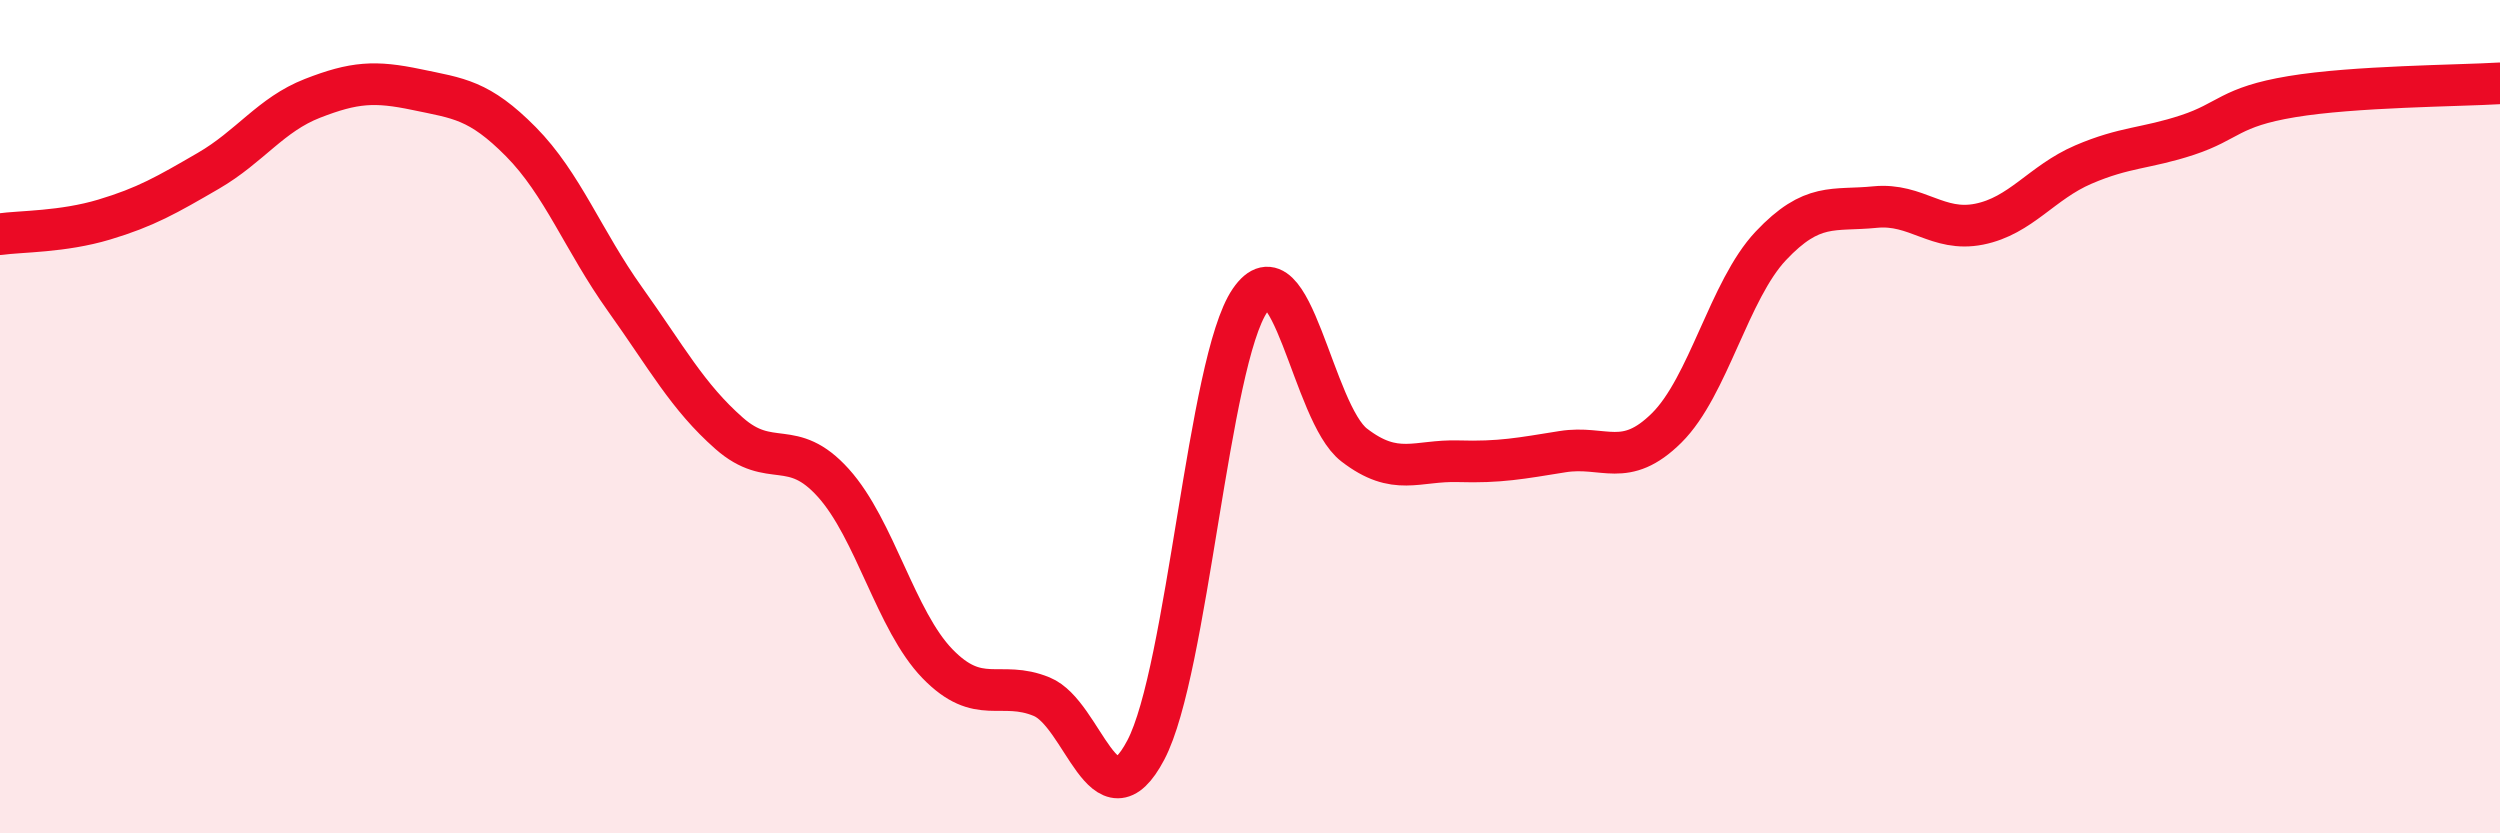 
    <svg width="60" height="20" viewBox="0 0 60 20" xmlns="http://www.w3.org/2000/svg">
      <path
        d="M 0,5.62 C 0.5,5.55 1.5,5.57 2.5,5.27 C 3.5,4.97 4,4.68 5,4.1 C 6,3.52 6.5,2.75 7.5,2.36 C 8.5,1.97 9,1.94 10,2.15 C 11,2.36 11.5,2.39 12.5,3.4 C 13.5,4.41 14,5.78 15,7.18 C 16,8.58 16.5,9.52 17.5,10.4 C 18.5,11.28 19,10.48 20,11.59 C 21,12.7 21.5,14.9 22.5,15.93 C 23.5,16.96 24,16.31 25,16.72 C 26,17.13 26.5,19.9 27.5,18 C 28.5,16.1 29,8.67 30,7.21 C 31,5.75 31.5,9.91 32.5,10.68 C 33.5,11.45 34,11.04 35,11.07 C 36,11.1 36.5,11 37.5,10.84 C 38.5,10.68 39,11.26 40,10.27 C 41,9.28 41.5,6.96 42.5,5.9 C 43.5,4.84 44,5.07 45,4.97 C 46,4.87 46.5,5.58 47.5,5.38 C 48.5,5.18 49,4.38 50,3.95 C 51,3.52 51.5,3.57 52.5,3.24 C 53.5,2.91 53.5,2.57 55,2.32 C 56.5,2.07 59,2.06 60,2L60 20L0 20Z"
        fill="#EB0A25"
        opacity="0.1"
        stroke-linecap="round"
        stroke-linejoin="round"
      />
      <path
        d="M 0,5.62 C 0.5,5.55 1.5,5.57 2.5,5.27 C 3.5,4.97 4,4.68 5,4.1 C 6,3.52 6.5,2.75 7.5,2.36 C 8.5,1.97 9,1.94 10,2.15 C 11,2.36 11.5,2.39 12.5,3.4 C 13.5,4.41 14,5.78 15,7.18 C 16,8.58 16.5,9.52 17.5,10.4 C 18.5,11.28 19,10.48 20,11.59 C 21,12.7 21.5,14.9 22.5,15.93 C 23.5,16.96 24,16.31 25,16.72 C 26,17.13 26.5,19.9 27.5,18 C 28.5,16.1 29,8.67 30,7.21 C 31,5.75 31.5,9.91 32.5,10.68 C 33.5,11.45 34,11.04 35,11.07 C 36,11.1 36.5,11 37.5,10.84 C 38.5,10.68 39,11.26 40,10.27 C 41,9.28 41.5,6.96 42.5,5.9 C 43.5,4.84 44,5.07 45,4.97 C 46,4.87 46.5,5.58 47.5,5.38 C 48.5,5.18 49,4.38 50,3.95 C 51,3.52 51.5,3.57 52.5,3.24 C 53.5,2.91 53.5,2.57 55,2.32 C 56.5,2.07 59,2.06 60,2"
        stroke="#EB0A25"
        stroke-width="1"
        fill="none"
        stroke-linecap="round"
        stroke-linejoin="round"
      />
    </svg>
  